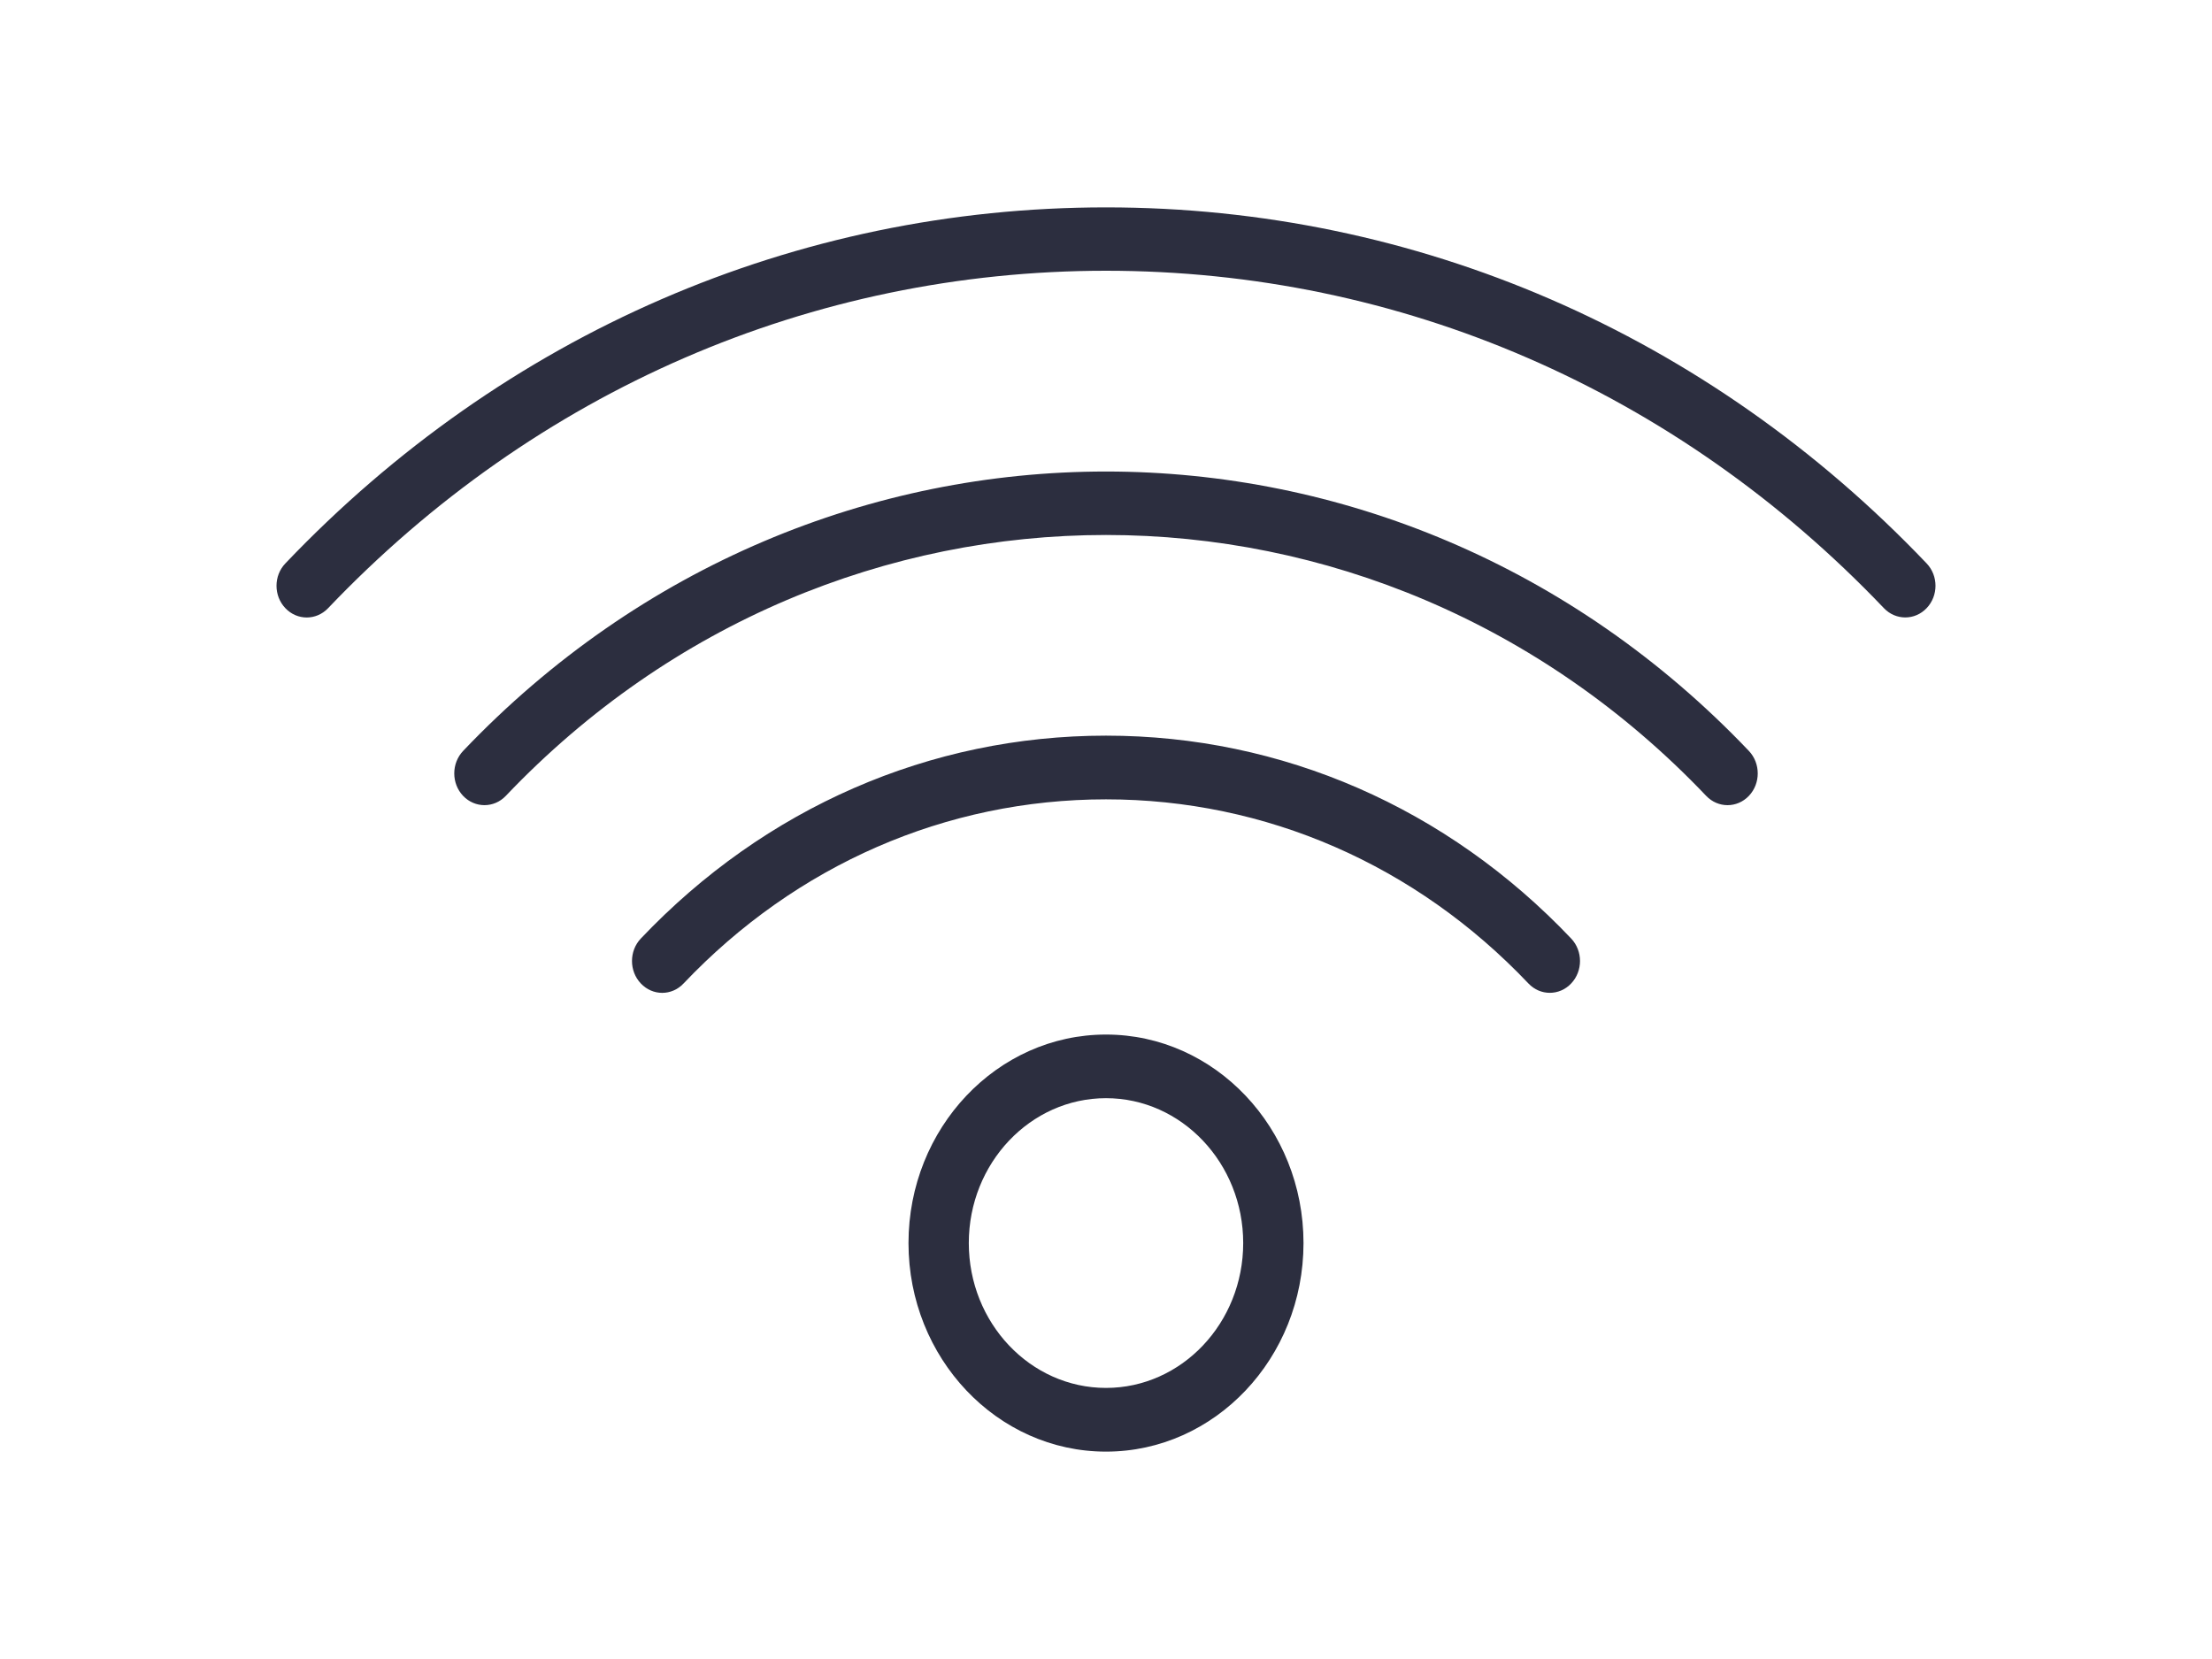 <svg xmlns="http://www.w3.org/2000/svg" width="40" height="30" viewBox="0 0 40 40">
  <g fill="none" fill-rule="evenodd" transform="translate(0 5)">
    <path fill="#2C2E3F" d="M20,24.944 C22.626,24.944 24.762,27.199 24.762,29.972 C24.762,32.745 22.626,35 20,35 C17.374,35 15.238,32.745 15.238,29.972 C15.238,27.199 17.374,24.944 20,24.944 Z M20,33.464 C21.824,33.464 23.308,31.897 23.308,29.971 C23.308,28.045 21.823,26.478 20,26.478 C18.176,26.478 16.692,28.045 16.692,29.971 C16.692,31.897 18.175,33.464 20,33.464 Z M20,17.737 C24.241,17.737 28.224,19.475 31.215,22.628 C31.5,22.928 31.5,23.413 31.215,23.713 C31.073,23.863 30.887,23.938 30.7,23.938 C30.514,23.938 30.328,23.863 30.186,23.713 C27.469,20.85 23.852,19.273 20,19.273 C16.148,19.273 12.531,20.85 9.814,23.713 C9.53,24.014 9.07,24.014 8.785,23.713 C8.5,23.413 8.5,22.928 8.785,22.628 C11.777,19.475 15.759,17.737 20,17.737 Z M4.499,18.106 C13.047,9.122 26.954,9.124 35.501,18.106 C35.785,18.406 35.785,18.89 35.501,19.189 C35.216,19.488 34.756,19.488 34.471,19.189 C26.491,10.802 13.508,10.802 5.529,19.189 C5.387,19.338 5.201,19.413 5.014,19.413 C4.828,19.413 4.641,19.338 4.499,19.189 C4.215,18.89 4.215,18.406 4.499,18.106 Z M39.786,13.584 C40.071,13.882 40.071,14.365 39.786,14.663 C39.644,14.812 39.458,14.887 39.271,14.887 C39.085,14.887 38.898,14.812 38.756,14.663 C33.755,9.417 27.093,6.528 20,6.528 C12.907,6.528 6.245,9.417 1.244,14.664 C0.959,14.963 0.498,14.963 0.214,14.664 C-0.071,14.365 -0.071,13.882 0.214,13.584 C5.491,8.047 12.518,5 20,5 C27.482,5 34.51,8.048 39.786,13.584 Z" transform="translate(0 -5)"/>
  </g>
</svg>